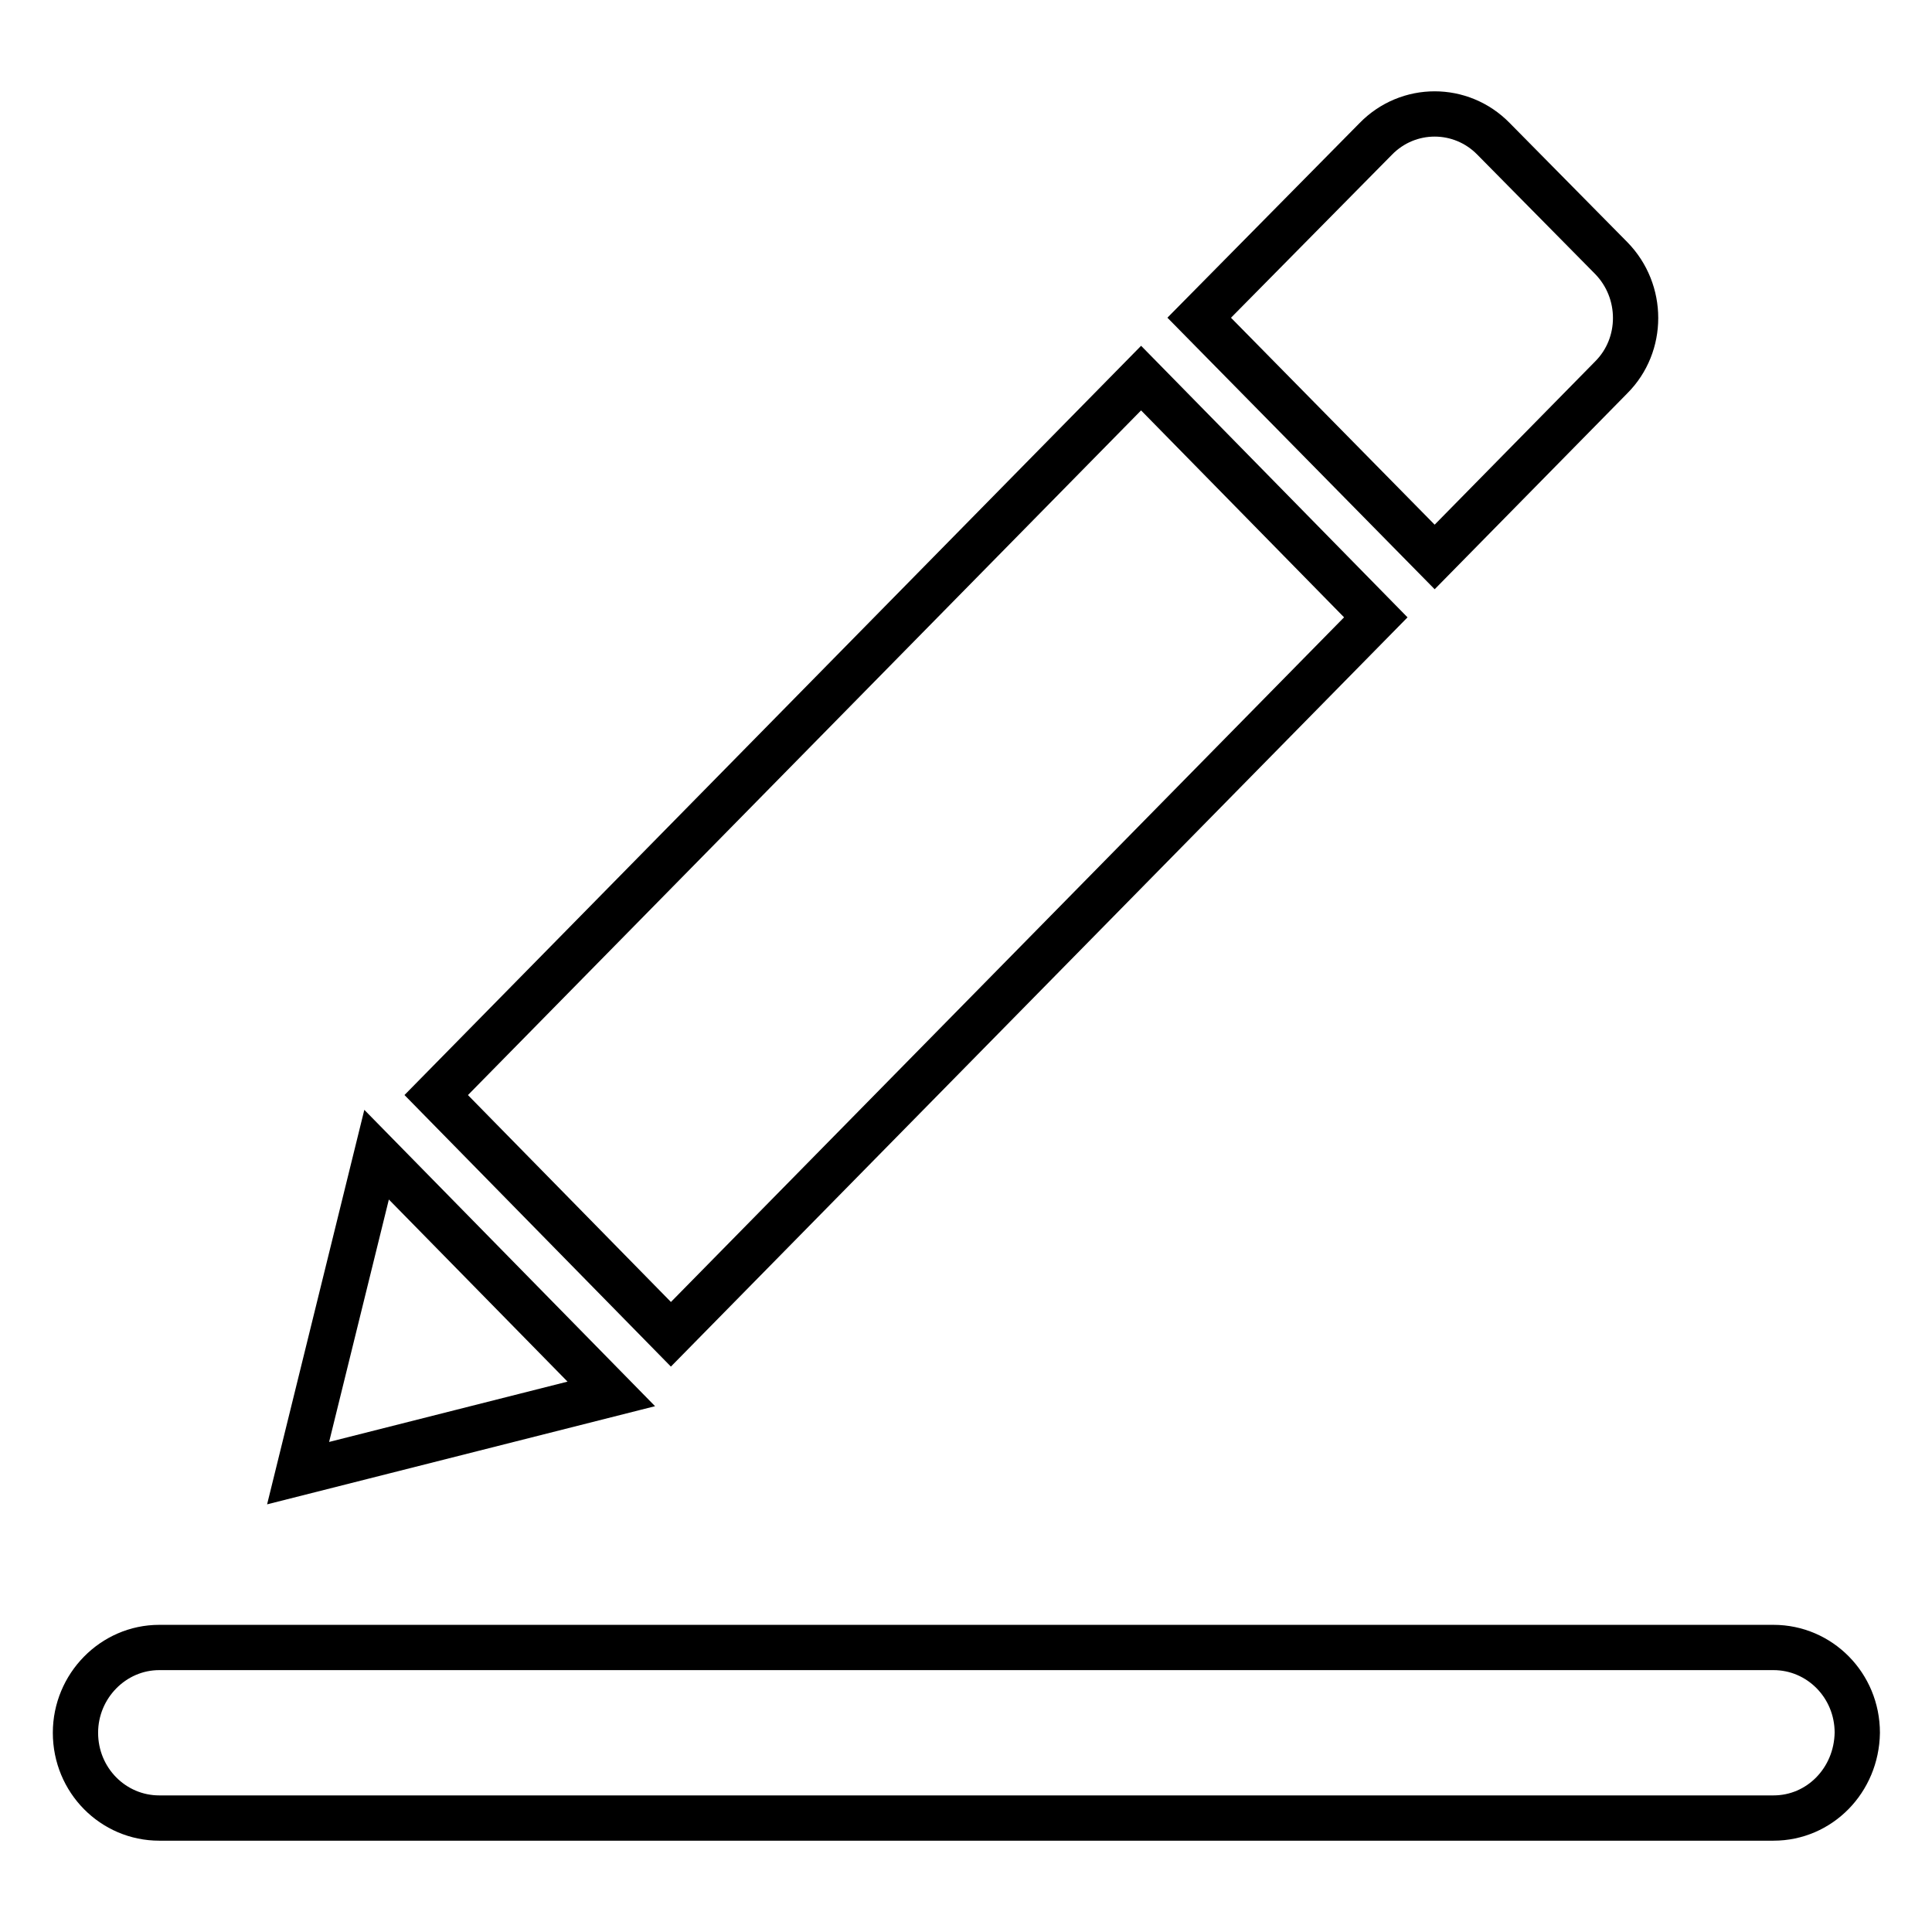 <?xml version="1.0" encoding="utf-8"?>
<!-- Svg Vector Icons : http://www.onlinewebfonts.com/icon -->
<!DOCTYPE svg PUBLIC "-//W3C//DTD SVG 1.1//EN" "http://www.w3.org/Graphics/SVG/1.1/DTD/svg11.dtd">
<svg version="1.1" xmlns="http://www.w3.org/2000/svg" xmlns:xlink="http://www.w3.org/1999/xlink" x="0px" y="0px" viewBox="0 0 256 256" enable-background="new 0 0 256 256" xml:space="preserve">
<g><g><path stroke-width="6" fill-opacity="0" stroke="#000000"  d="M235,240.9H21.1c-6.1,0-11.1-5-11.1-11.3c0-6.2,5-11.3,11.1-11.3h213.9c6.1,0,11.1,5,11.1,11.3C246,235.9,241.1,240.9,235,240.9z M190.1,73.8l-31.2-31.7l23.4-23.7c4.3-4.4,11.3-4.4,15.6,0l15.6,15.8c4.3,4.4,4.3,11.5,0,15.8L190.1,73.8z M88.9,176.8l-31.1-31.7l93.4-95l31.1,31.7L88.9,176.8z M39.5,195.2L49.9,153L81,184.7L39.5,195.2z"/></g></g>
</svg>
